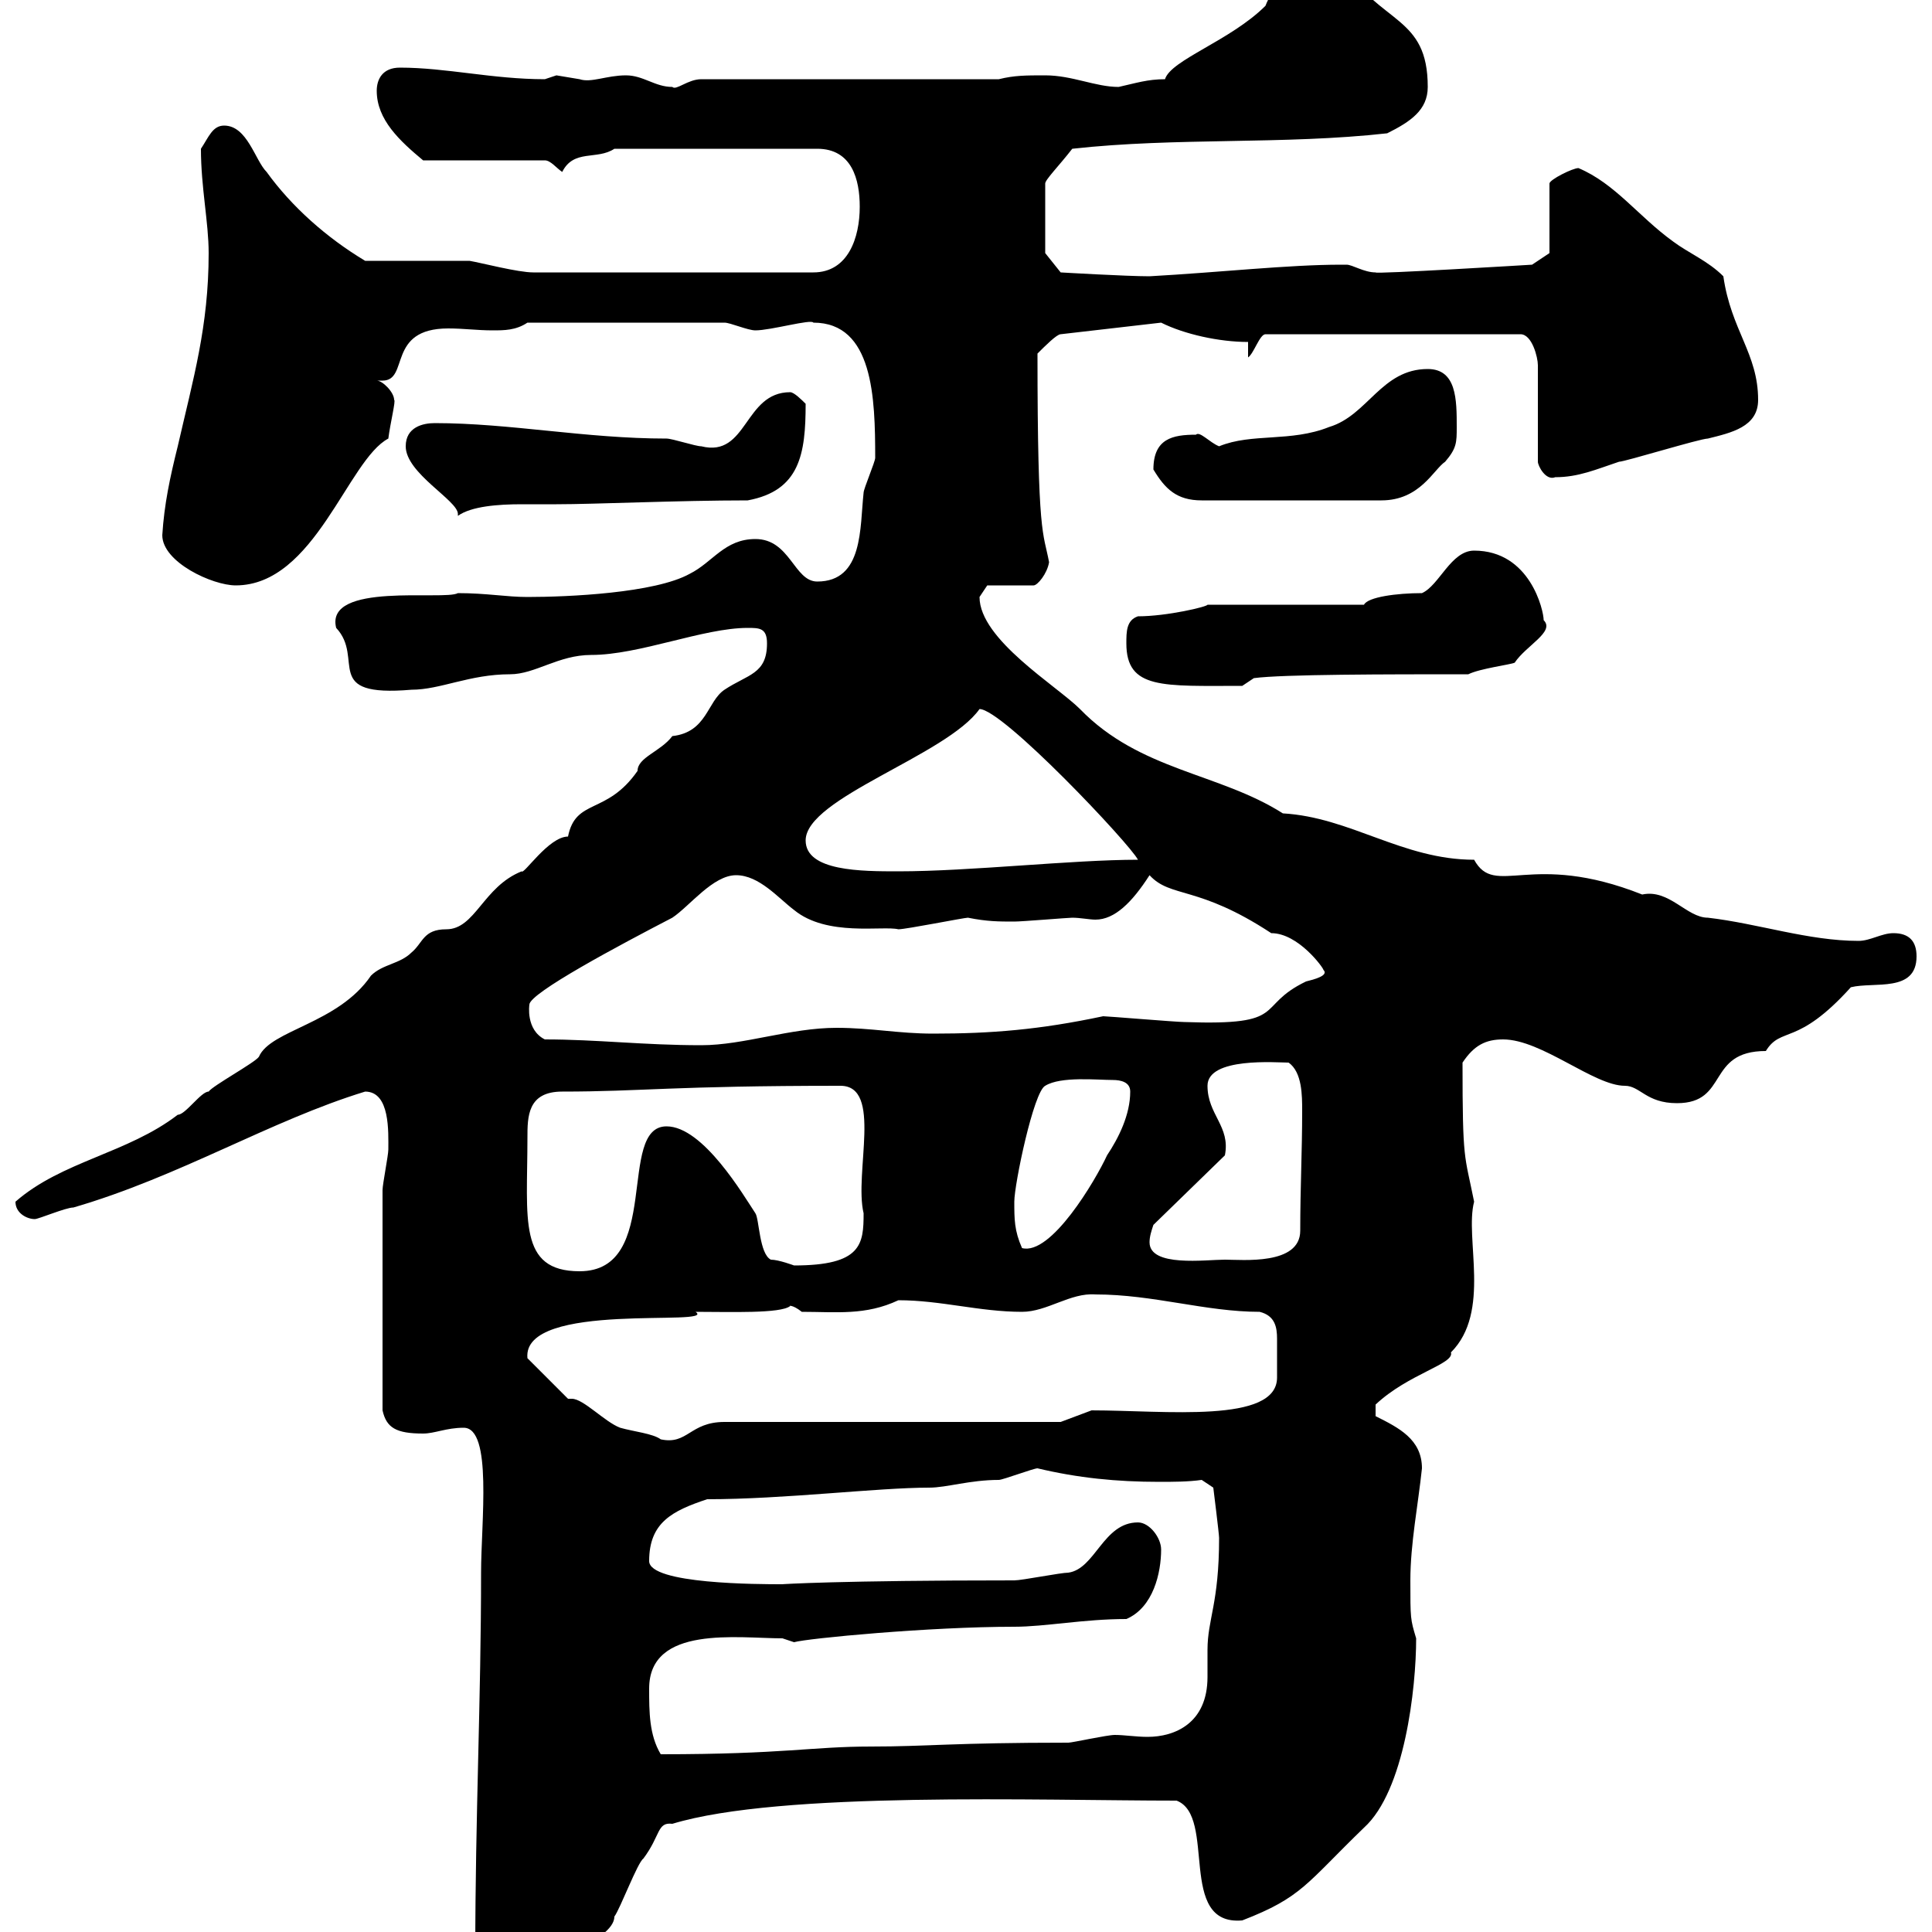 <svg xmlns="http://www.w3.org/2000/svg" xmlns:xlink="http://www.w3.org/1999/xlink" width="300" height="300"><path d="M73.80 303C73.80 303.90 79.50 306.60 82.80 306.60C83.10 305.10 95.40 301.50 95.40 297.60C96.30 296.40 99 289.20 99.90 288.60C102.60 285 102 282.90 104.40 283.20C121.20 278.10 161.40 279.60 182.70 279.60C189 282 182.70 299.10 192.90 298.20C202.20 294.60 202.80 292.50 211.80 283.80C218.10 278.10 219.90 262.20 219.90 254.40C219 251.40 219 251.40 219 245.40C219 239.70 220.20 233.70 220.80 228C220.80 223.50 217.20 221.70 213.60 219.90L213.60 218.10C218.70 213.30 225.90 211.80 225.30 210C231.60 203.70 227.40 192.30 228.90 186.60C227.40 179.10 227.10 180.60 227.10 165C228.90 162.30 230.70 161.40 233.40 161.40C239.40 161.40 247.50 168.60 252.30 168.60C254.70 168.60 255.60 171.30 260.40 171.30C268.50 171.30 264.90 163.20 274.20 163.20C276.60 159.30 279 162.60 287.40 153.30C291 152.40 297.60 154.20 297.60 148.50C297.60 146.10 296.40 144.90 294 144.90C292.20 144.90 290.40 146.10 288.60 146.10C280.80 146.10 273 143.40 265.20 142.50C261.90 142.50 259.20 138 255 138.90C237.60 132 232.20 139.50 228.90 133.50C217.80 133.50 209.70 126.90 199.20 126.30C189.30 120 177 119.70 167.70 110.10C164.10 106.50 152.10 99.30 152.10 92.70C152.10 92.70 153.30 90.90 153.30 90.90L160.50 90.90C161.10 90.90 162.60 89.10 162.90 87.30C162 82.50 161.10 83.70 161.10 54.90C162.30 53.70 164.10 51.90 164.70 51.90L180.30 50.10C183.90 51.90 189.30 53.10 193.80 53.10L193.80 55.50C194.70 54.90 195.60 51.90 196.50 51.90L236.10 51.90C237.90 51.90 238.80 55.50 238.80 56.70L238.80 71.70C238.80 72.30 240 74.70 241.50 74.10C245.10 74.10 247.80 72.90 251.40 71.70C252.30 71.70 264 68.10 265.20 68.10C268.80 67.20 273 66.30 273 62.10C273 54.90 268.80 51.30 267.60 42.90C265.20 40.50 262.20 39.30 259.80 37.50C254.40 33.60 250.80 28.50 245.10 26.10C244.20 26.10 240.60 27.90 240.60 28.50L240.60 39.30L237.90 41.10C237.90 41.10 213.30 42.60 213.60 42.30C211.80 42.30 210 41.10 209.10 41.10C208.20 41.10 208.20 41.10 208.20 41.10C200.10 41.10 189.30 42.30 178.50 42.90C174.90 42.90 164.70 42.30 164.70 42.30L162.30 39.30L162.30 28.50C162.30 27.90 164.40 25.80 166.50 23.10C182.70 21.30 199.20 22.50 215.40 20.70C219 18.90 221.70 17.10 221.70 13.50C221.70 2.40 214.50 3.90 208.20-5.70C204-6 198.60-4.50 196.50 0.90C191.10 6.30 181.80 9.30 180.90 12.30C178.20 12.30 176.40 12.90 173.70 13.50C170.10 13.50 166.50 11.70 162.30 11.70C159.30 11.70 157.50 11.70 155.10 12.30L108.90 12.30C106.80 12.30 105 14.10 104.40 13.50C101.70 13.50 99.90 11.70 97.20 11.70C94.20 11.70 91.80 12.90 90 12.30C90 12.30 86.40 11.70 86.40 11.70C86.40 11.70 84.60 12.30 84.60 12.30C76.50 12.30 69.30 10.50 62.10 10.50C59.40 10.50 58.50 12.30 58.50 14.10C58.50 18.60 62.10 21.90 65.70 24.90L84.60 24.90C85.50 24.90 86.40 26.10 87.30 26.70C89.10 23.10 92.70 24.90 95.40 23.10L126.90 23.10C132.30 23.10 133.50 27.90 133.50 32.10C133.50 36.90 131.70 42.30 126.30 42.30L82.80 42.30C80.40 42.30 74.70 40.80 72.90 40.50L56.70 40.50C50.70 36.90 45.30 32.10 41.40 26.70C39.60 24.90 38.40 19.50 34.80 19.50C33 19.50 32.40 21.30 31.20 23.10C31.20 29.10 32.40 34.50 32.40 39.30C32.40 50.70 30 58.80 27.60 69.30C26.40 74.10 25.50 78.30 25.20 83.10C25.20 87.30 33 90.90 36.60 90.90C48.90 90.90 54 71.40 60.30 68.10C60.60 65.70 61.50 62.10 61.20 62.10C61.20 60.90 59.40 59.10 58.50 59.10C58.80 59.10 59.40 59.10 59.40 59.10C63.60 59.10 60 51 69.60 51C72 51 74.10 51.30 76.50 51.30C78.30 51.30 80.10 51.30 81.90 50.10L112.50 50.10C113.40 50.10 116.10 51.30 117.30 51.30C119.70 51.30 126 49.50 126.30 50.10C135.60 50.10 135.90 61.80 135.90 71.10C135.90 71.70 134.10 75.90 134.10 76.50C133.50 81.90 134.10 90.30 126.90 90.30C123.30 90.30 122.70 83.70 117.30 83.70C112.50 83.70 110.70 87.30 107.10 89.10C101.70 92.10 88.20 92.70 81.90 92.70C78.60 92.70 75.60 92.10 71.10 92.10C69 93.30 50.40 90.30 52.20 97.50C56.70 102.30 49.80 108.30 63.90 107.10C68.40 107.10 72.90 104.70 79.20 104.70C83.10 104.70 86.70 101.70 91.80 101.70C99.30 101.70 109.20 97.50 116.10 97.50C117.90 97.50 119.10 97.50 119.10 99.90C119.10 104.70 116.10 104.70 112.50 107.10C109.80 108.90 109.80 113.70 104.40 114.30C102.60 116.70 99 117.60 99 119.70C94.20 126.60 89.40 123.90 88.20 129.90C85.20 129.90 81.30 135.90 81 135.30C75 137.70 73.80 144.30 69.30 144.30C65.70 144.30 65.70 146.40 63.90 147.90C62.10 149.70 59.40 149.70 57.60 151.50C52.50 159 42 159.90 40.20 164.10C39.60 165 33 168.60 32.40 169.50C31.20 169.50 28.80 173.10 27.60 173.10C19.80 179.10 9.60 180.30 2.40 186.60C2.40 188.40 4.20 189.30 5.40 189.30C6 189.30 10.20 187.50 11.40 187.50C27.90 182.70 42 174 56.70 169.50C60.60 169.50 60.30 175.80 60.30 178.50C60.30 179.40 59.40 183.90 59.40 184.80L59.40 219C60 221.70 61.50 222.60 65.70 222.60C67.50 222.60 69.30 221.70 72 221.70C76.50 221.70 74.70 236.40 74.70 244.20C74.70 264 73.80 282 73.80 303ZM100.80 262.20C100.80 252.30 114.60 254.40 121.50 254.40C121.50 254.40 123.30 255 123.30 255C125.40 254.40 144.30 252.60 157.50 252.60C162.30 252.60 168.30 251.40 174.90 251.40C179.10 249.60 180.30 244.20 180.30 240.60C180.30 238.80 178.50 236.40 176.70 236.40C171.30 236.40 170.10 243.60 165.90 244.20C164.70 244.20 158.70 245.40 157.50 245.40C130.20 245.40 121.20 246 121.50 246C117.90 246 100.80 246 100.80 242.40C100.80 236.40 104.40 234.60 109.80 232.80C121.80 232.80 136.20 231 144.30 231C147 231 150.60 229.80 155.10 229.80C155.70 229.80 160.50 228 161.10 228C167.40 229.50 173.40 230.10 180 230.10C182.10 230.10 184.50 230.10 186.60 229.80L188.40 231C188.40 231 189.30 238.20 189.30 238.80C189.30 249 187.50 251.40 187.50 256.20C187.50 257.10 187.50 258.90 187.50 260.40C187.50 267.60 182.40 269.70 178.20 269.70C176.40 269.70 174.60 269.40 173.10 269.40C171.90 269.40 166.50 270.60 165.90 270.60C147.90 270.60 144 271.20 135.30 271.20C126 271.20 121.80 272.40 102.60 272.40C100.80 269.40 100.80 265.80 100.80 262.20ZM88.20 217.20L81.90 210.90C81 201.90 111.60 206.10 108 203.70C113.40 203.70 121.20 204 122.70 202.80C122.40 202.80 123 202.50 124.50 203.70C129.90 203.70 134.40 204.30 139.50 201.90C146.10 201.90 152.10 203.70 158.70 203.70C162.60 203.70 166.20 200.70 170.10 201C179.10 201 187.20 203.70 195.60 203.70C198 204.30 198.30 206.10 198.30 207.90C198.30 209.10 198.30 210 198.30 210.90C198.30 211.80 198.30 213 198.30 213.90C198.30 221.10 180.90 219 169.50 219L164.70 220.80L112.50 220.80C107.10 220.80 106.80 224.40 102.60 223.50C101.40 222.60 98.40 222.30 96.30 221.70C93.90 220.80 90.60 217.20 88.80 217.20C88.50 217.20 88.20 217.20 88.20 217.20ZM81.90 176.70C81.90 173.40 81.90 169.50 87.30 169.50C99.60 169.50 104.40 168.60 130.50 168.60C137.10 168.60 132.60 182.10 134.10 188.40C134.10 193.20 133.80 196.50 123.30 196.50C123.30 196.50 120.90 195.60 119.70 195.60C117.90 194.70 117.90 189.30 117.30 188.40C115.50 185.70 109.20 174.90 103.50 174.90C95.70 174.90 102.90 197.40 90 197.40C80.40 197.40 81.90 189.30 81.90 176.70ZM178.50 192.90C178.50 192 178.80 191.10 179.10 190.20L190.20 179.40C191.10 174.90 187.50 173.10 187.50 168.60C187.50 164.10 198.30 165 200.10 165C202.20 166.50 202.20 170.10 202.20 172.50C202.20 178.80 201.90 184.50 201.90 191.10C201.90 196.50 192.90 195.60 190.20 195.60C187.20 195.60 178.50 196.80 178.50 192.90ZM157.50 186.60C157.50 183.90 160.50 169.50 162.30 168.60C164.70 167.10 170.40 167.70 172.80 167.70C174 167.70 175.50 168 175.50 169.50C175.50 173.10 173.70 176.70 171.90 179.40C170.10 183.30 163.20 195 158.70 193.80C157.50 191.10 157.50 189.30 157.50 186.60ZM84.60 161.40C81.60 159.90 82.20 156 82.20 156C82.20 154.20 96.30 146.70 104.40 142.50C107.10 140.70 110.70 135.90 114.30 135.90C117.90 135.90 120.90 139.50 123.30 141.30C128.40 145.50 137.10 143.70 139.50 144.30C140.70 144.30 149.70 142.50 150.30 142.50C153.30 143.10 155.10 143.10 157.50 143.10C158.70 143.10 165.90 142.50 166.50 142.50C167.70 142.50 169.20 142.80 170.10 142.80C173.10 142.80 175.80 140.10 178.50 135.90C181.80 139.50 186 137.40 197.40 144.90C201.60 144.90 205.50 150.30 205.50 150.60C206.40 151.50 204 152.10 202.80 152.40C194.70 156.30 200.40 159.30 183.90 158.70C182.70 158.70 171.90 157.80 171.30 157.80C161.40 159.90 153.90 160.50 144.90 160.50C139.50 160.50 135.30 159.60 129.90 159.60C122.70 159.60 115.50 162.30 108.90 162.30C99.90 162.30 92.70 161.40 84.60 161.40ZM125.10 130.50C125.10 123.90 147 117.30 152.10 110.10C155.70 110.10 175.50 131.10 176.70 133.50C166.50 133.50 150.60 135.30 139.50 135.30C133.80 135.30 125.10 135.30 125.10 130.50ZM174.90 99.90C174.90 107.10 180.60 106.50 192.90 106.50L194.70 105.30C199.20 104.70 215.40 104.70 228 104.70C229.80 103.80 234.60 103.20 235.20 102.90C237 100.20 241.50 98.10 239.70 96.30C239.70 94.80 237.60 85.50 228.90 85.50C225.30 85.50 223.50 90.90 220.80 92.10C216.90 92.10 212.40 92.70 211.80 93.90L187.50 93.90C187.50 94.20 181.20 95.70 176.70 95.70C174.90 96.30 174.90 98.10 174.90 99.90ZM63 69.30C63 73.50 71.10 77.70 71.10 79.80C71.10 79.80 71.10 80.10 71.10 80.10C73.20 78.60 77.40 78.30 81 78.30C83.10 78.30 84.90 78.30 86.40 78.30C92.40 78.30 105.30 77.70 116.10 77.70C124.20 76.20 125.10 70.50 125.10 62.70C124.50 62.10 123.30 60.90 122.70 60.90C115.50 60.90 116.10 71.10 108.90 69.30C108 69.30 104.40 68.10 103.50 68.10C90.90 68.10 79.20 65.70 67.50 65.70C65.70 65.70 63 66.30 63 69.30ZM179.10 72.90C180.90 75.90 182.70 77.70 186.60 77.70L214.50 77.70C220.50 77.70 222.60 72.90 224.40 71.70C226.20 69.60 226.20 68.70 226.20 66.30C226.20 62.10 226.20 57.30 221.70 57.30C214.50 57.30 212.40 64.50 206.40 66.30C200.40 68.70 194.40 67.20 189.30 69.30C187.80 68.70 186.30 66.90 185.70 67.50C182.10 67.50 179.10 68.10 179.10 72.90Z"/></svg>
